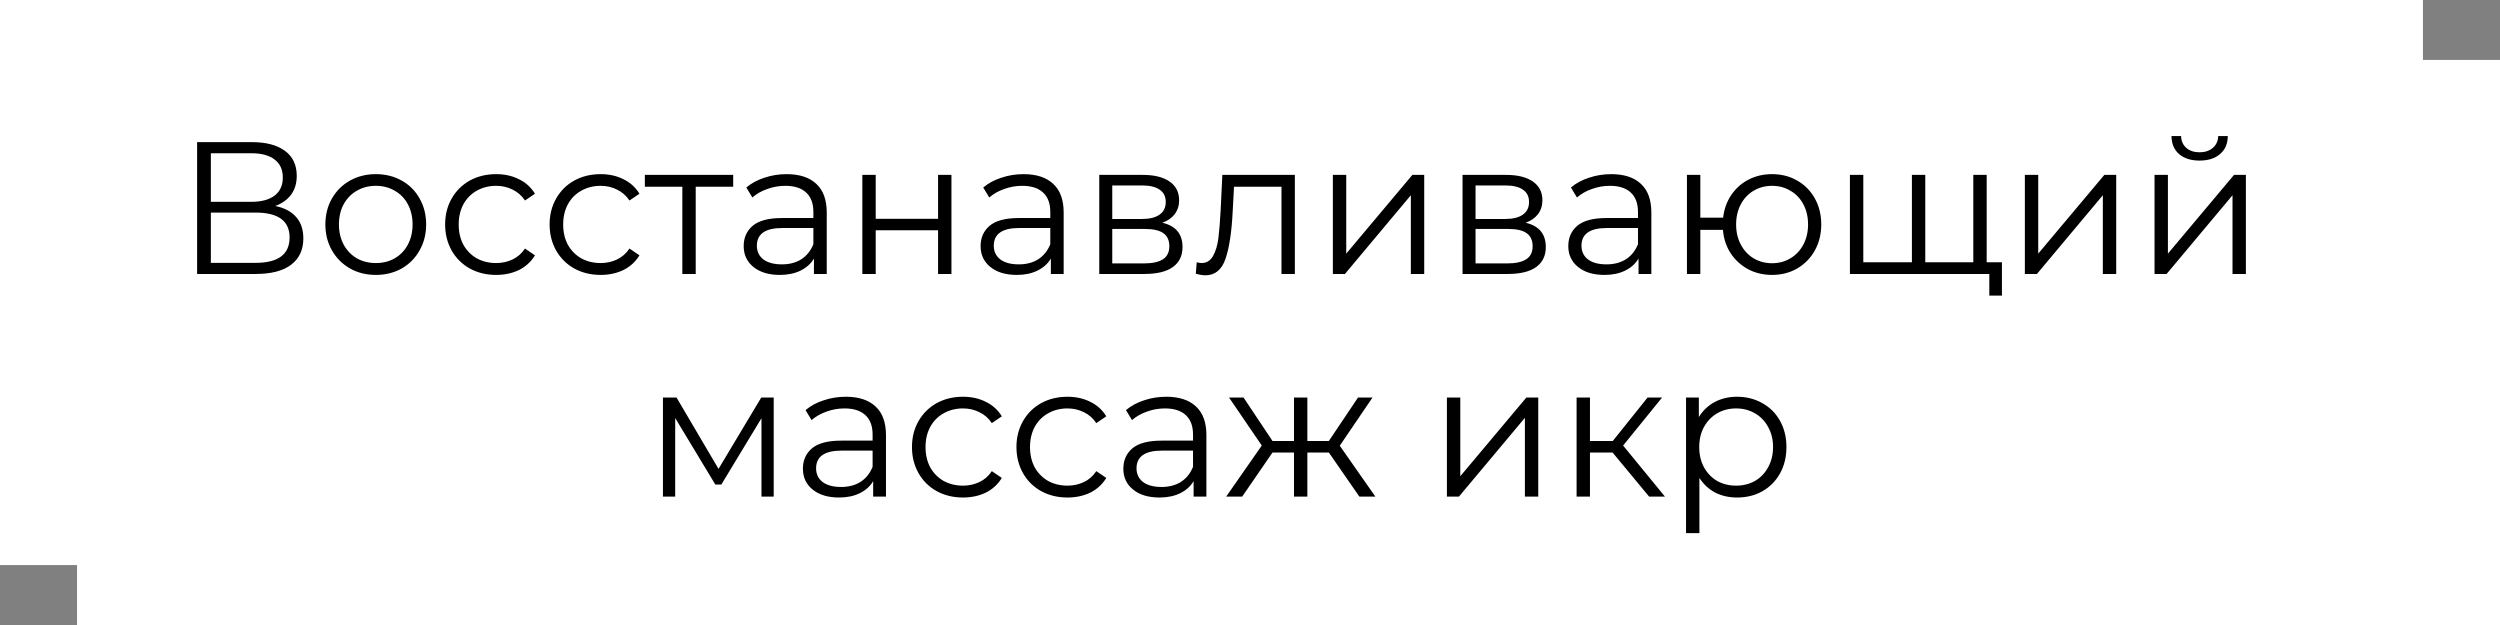 <svg width="292" height="73" viewBox="0 0 292 73" fill="none" xmlns="http://www.w3.org/2000/svg">
<rect x="0" y="0" width="292" height="73" fill="#808080" stroke="none"/>
<rect width="283" height="66" fill="white"/>
<rect x="9" y="7" width="283" height="66" fill="white"/>
<path d="M32.152 24.058C33.222 24.278 34.036 24.711 34.594 25.356C35.151 25.987 35.43 26.815 35.43 27.842C35.43 29.177 34.953 30.203 34 30.922C33.061 31.641 31.675 32 29.842 32H23.022V16.6H29.424C31.066 16.6 32.35 16.937 33.274 17.612C34.198 18.287 34.66 19.262 34.66 20.538C34.66 21.403 34.44 22.137 34 22.738C33.56 23.325 32.944 23.765 32.152 24.058ZM24.628 23.574H29.336C30.524 23.574 31.433 23.332 32.064 22.848C32.709 22.364 33.032 21.66 33.032 20.736C33.032 19.812 32.709 19.108 32.064 18.624C31.433 18.14 30.524 17.898 29.336 17.898H24.628V23.574ZM29.842 30.702C32.496 30.702 33.824 29.712 33.824 27.732C33.824 25.796 32.496 24.828 29.842 24.828H24.628V30.702H29.842ZM43.9 32.11C42.786 32.11 41.781 31.861 40.886 31.362C39.992 30.849 39.288 30.145 38.774 29.25C38.261 28.355 38.004 27.343 38.004 26.214C38.004 25.085 38.261 24.073 38.774 23.178C39.288 22.283 39.992 21.587 40.886 21.088C41.781 20.589 42.786 20.34 43.9 20.34C45.015 20.34 46.02 20.589 46.914 21.088C47.809 21.587 48.506 22.283 49.004 23.178C49.518 24.073 49.774 25.085 49.774 26.214C49.774 27.343 49.518 28.355 49.004 29.25C48.506 30.145 47.809 30.849 46.914 31.362C46.02 31.861 45.015 32.11 43.9 32.11ZM43.9 30.724C44.722 30.724 45.455 30.541 46.1 30.174C46.76 29.793 47.274 29.257 47.64 28.568C48.007 27.879 48.19 27.094 48.19 26.214C48.19 25.334 48.007 24.549 47.64 23.86C47.274 23.171 46.76 22.643 46.1 22.276C45.455 21.895 44.722 21.704 43.9 21.704C43.079 21.704 42.338 21.895 41.678 22.276C41.033 22.643 40.52 23.171 40.138 23.86C39.772 24.549 39.588 25.334 39.588 26.214C39.588 27.094 39.772 27.879 40.138 28.568C40.52 29.257 41.033 29.793 41.678 30.174C42.338 30.541 43.079 30.724 43.9 30.724ZM57.953 32.11C56.809 32.11 55.782 31.861 54.873 31.362C53.978 30.863 53.274 30.167 52.761 29.272C52.247 28.363 51.991 27.343 51.991 26.214C51.991 25.085 52.247 24.073 52.761 23.178C53.274 22.283 53.978 21.587 54.873 21.088C55.782 20.589 56.809 20.34 57.953 20.34C58.95 20.34 59.837 20.538 60.615 20.934C61.407 21.315 62.03 21.88 62.485 22.628L61.319 23.42C60.937 22.848 60.453 22.423 59.867 22.144C59.28 21.851 58.642 21.704 57.953 21.704C57.117 21.704 56.361 21.895 55.687 22.276C55.027 22.643 54.506 23.171 54.125 23.86C53.758 24.549 53.575 25.334 53.575 26.214C53.575 27.109 53.758 27.901 54.125 28.59C54.506 29.265 55.027 29.793 55.687 30.174C56.361 30.541 57.117 30.724 57.953 30.724C58.642 30.724 59.28 30.585 59.867 30.306C60.453 30.027 60.937 29.602 61.319 29.03L62.485 29.822C62.03 30.57 61.407 31.142 60.615 31.538C59.823 31.919 58.935 32.11 57.953 32.11ZM70.156 32.11C69.012 32.11 67.985 31.861 67.076 31.362C66.181 30.863 65.477 30.167 64.964 29.272C64.45 28.363 64.194 27.343 64.194 26.214C64.194 25.085 64.45 24.073 64.964 23.178C65.477 22.283 66.181 21.587 67.076 21.088C67.985 20.589 69.012 20.34 70.156 20.34C71.153 20.34 72.04 20.538 72.818 20.934C73.61 21.315 74.233 21.88 74.688 22.628L73.522 23.42C73.14 22.848 72.656 22.423 72.07 22.144C71.483 21.851 70.845 21.704 70.156 21.704C69.32 21.704 68.564 21.895 67.89 22.276C67.23 22.643 66.709 23.171 66.328 23.86C65.961 24.549 65.778 25.334 65.778 26.214C65.778 27.109 65.961 27.901 66.328 28.59C66.709 29.265 67.23 29.793 67.89 30.174C68.564 30.541 69.32 30.724 70.156 30.724C70.845 30.724 71.483 30.585 72.07 30.306C72.656 30.027 73.14 29.602 73.522 29.03L74.688 29.822C74.233 30.57 73.61 31.142 72.818 31.538C72.026 31.919 71.138 32.11 70.156 32.11ZM85.637 21.814H81.259V32H79.697V21.814H75.319V20.428H85.637V21.814ZM91.878 20.34C93.388 20.34 94.547 20.721 95.354 21.484C96.16 22.232 96.564 23.347 96.564 24.828V32H95.068V30.196C94.716 30.797 94.195 31.267 93.506 31.604C92.831 31.941 92.025 32.11 91.086 32.11C89.795 32.11 88.769 31.802 88.006 31.186C87.243 30.57 86.862 29.756 86.862 28.744C86.862 27.761 87.214 26.969 87.918 26.368C88.636 25.767 89.773 25.466 91.328 25.466H95.002V24.762C95.002 23.765 94.723 23.009 94.166 22.496C93.609 21.968 92.794 21.704 91.724 21.704C90.99 21.704 90.287 21.829 89.612 22.078C88.937 22.313 88.358 22.643 87.874 23.068L87.17 21.902C87.757 21.403 88.46 21.022 89.282 20.758C90.103 20.479 90.969 20.34 91.878 20.34ZM91.328 30.878C92.208 30.878 92.963 30.68 93.594 30.284C94.225 29.873 94.694 29.287 95.002 28.524V26.632H91.372C89.392 26.632 88.402 27.321 88.402 28.7C88.402 29.375 88.659 29.91 89.172 30.306C89.685 30.687 90.404 30.878 91.328 30.878ZM100.722 20.428H102.284V25.554H109.566V20.428H111.128V32H109.566V26.896H102.284V32H100.722V20.428ZM119.55 20.34C121.06 20.34 122.219 20.721 123.026 21.484C123.832 22.232 124.236 23.347 124.236 24.828V32H122.74V30.196C122.388 30.797 121.867 31.267 121.178 31.604C120.503 31.941 119.696 32.11 118.758 32.11C117.467 32.11 116.44 31.802 115.678 31.186C114.915 30.57 114.534 29.756 114.534 28.744C114.534 27.761 114.886 26.969 115.59 26.368C116.308 25.767 117.445 25.466 119 25.466H122.674V24.762C122.674 23.765 122.395 23.009 121.838 22.496C121.28 21.968 120.466 21.704 119.396 21.704C118.662 21.704 117.958 21.829 117.284 22.078C116.609 22.313 116.03 22.643 115.546 23.068L114.842 21.902C115.428 21.403 116.132 21.022 116.954 20.758C117.775 20.479 118.64 20.34 119.55 20.34ZM119 30.878C119.88 30.878 120.635 30.68 121.266 30.284C121.896 29.873 122.366 29.287 122.674 28.524V26.632H119.044C117.064 26.632 116.074 27.321 116.074 28.7C116.074 29.375 116.33 29.91 116.844 30.306C117.357 30.687 118.076 30.878 119 30.878ZM135.764 26.016C137.333 26.383 138.118 27.329 138.118 28.854C138.118 29.866 137.744 30.643 136.996 31.186C136.248 31.729 135.133 32 133.652 32H128.394V20.428H133.498C134.818 20.428 135.852 20.685 136.6 21.198C137.348 21.711 137.722 22.445 137.722 23.398C137.722 24.029 137.546 24.571 137.194 25.026C136.857 25.466 136.38 25.796 135.764 26.016ZM129.912 25.576H133.388C134.283 25.576 134.965 25.407 135.434 25.07C135.918 24.733 136.16 24.241 136.16 23.596C136.16 22.951 135.918 22.467 135.434 22.144C134.965 21.821 134.283 21.66 133.388 21.66H129.912V25.576ZM133.586 30.768C134.583 30.768 135.331 30.607 135.83 30.284C136.329 29.961 136.578 29.455 136.578 28.766C136.578 28.077 136.351 27.571 135.896 27.248C135.441 26.911 134.723 26.742 133.74 26.742H129.912V30.768H133.586ZM151.239 20.428V32H149.677V21.814H144.133L143.979 24.674C143.861 27.079 143.583 28.927 143.143 30.218C142.703 31.509 141.918 32.154 140.789 32.154C140.481 32.154 140.107 32.095 139.667 31.978L139.777 30.636C140.041 30.695 140.224 30.724 140.327 30.724C140.928 30.724 141.383 30.445 141.691 29.888C141.999 29.331 142.204 28.641 142.307 27.82C142.409 26.999 142.497 25.913 142.571 24.564L142.769 20.428H151.239ZM155.679 20.428H157.241V29.624L164.963 20.428H166.349V32H164.787V22.804L157.087 32H155.679V20.428ZM178.196 26.016C179.765 26.383 180.55 27.329 180.55 28.854C180.55 29.866 180.176 30.643 179.428 31.186C178.68 31.729 177.565 32 176.084 32H170.826V20.428H175.93C177.25 20.428 178.284 20.685 179.032 21.198C179.78 21.711 180.154 22.445 180.154 23.398C180.154 24.029 179.978 24.571 179.626 25.026C179.288 25.466 178.812 25.796 178.196 26.016ZM172.344 25.576H175.82C176.714 25.576 177.396 25.407 177.866 25.07C178.35 24.733 178.592 24.241 178.592 23.596C178.592 22.951 178.35 22.467 177.866 22.144C177.396 21.821 176.714 21.66 175.82 21.66H172.344V25.576ZM176.018 30.768C177.015 30.768 177.763 30.607 178.262 30.284C178.76 29.961 179.01 29.455 179.01 28.766C179.01 28.077 178.782 27.571 178.328 27.248C177.873 26.911 177.154 26.742 176.172 26.742H172.344V30.768H176.018ZM188.192 20.34C189.703 20.34 190.862 20.721 191.668 21.484C192.475 22.232 192.878 23.347 192.878 24.828V32H191.382V30.196C191.03 30.797 190.51 31.267 189.82 31.604C189.146 31.941 188.339 32.11 187.4 32.11C186.11 32.11 185.083 31.802 184.32 31.186C183.558 30.57 183.176 29.756 183.176 28.744C183.176 27.761 183.528 26.969 184.232 26.368C184.951 25.767 186.088 25.466 187.642 25.466H191.316V24.762C191.316 23.765 191.038 23.009 190.48 22.496C189.923 21.968 189.109 21.704 188.038 21.704C187.305 21.704 186.601 21.829 185.926 22.078C185.252 22.313 184.672 22.643 184.188 23.068L183.484 21.902C184.071 21.403 184.775 21.022 185.596 20.758C186.418 20.479 187.283 20.34 188.192 20.34ZM187.642 30.878C188.522 30.878 189.278 30.68 189.908 30.284C190.539 29.873 191.008 29.287 191.316 28.524V26.632H187.686C185.706 26.632 184.716 27.321 184.716 28.7C184.716 29.375 184.973 29.91 185.486 30.306C186 30.687 186.718 30.878 187.642 30.878ZM206.98 20.34C208.066 20.34 209.041 20.589 209.906 21.088C210.786 21.587 211.476 22.283 211.974 23.178C212.473 24.073 212.722 25.085 212.722 26.214C212.722 27.343 212.473 28.355 211.974 29.25C211.476 30.145 210.786 30.849 209.906 31.362C209.041 31.861 208.066 32.11 206.98 32.11C205.954 32.11 205.022 31.89 204.186 31.45C203.35 30.995 202.668 30.372 202.14 29.58C201.627 28.788 201.326 27.879 201.238 26.852H198.598V32H197.036V20.428H198.598V25.422H201.26C201.378 24.425 201.693 23.545 202.206 22.782C202.734 22.005 203.409 21.403 204.23 20.978C205.052 20.553 205.968 20.34 206.98 20.34ZM206.98 30.746C207.772 30.746 208.484 30.555 209.114 30.174C209.76 29.793 210.266 29.257 210.632 28.568C210.999 27.879 211.182 27.094 211.182 26.214C211.182 25.334 210.999 24.549 210.632 23.86C210.266 23.171 209.76 22.643 209.114 22.276C208.484 21.895 207.772 21.704 206.98 21.704C206.188 21.704 205.47 21.895 204.824 22.276C204.194 22.643 203.695 23.171 203.328 23.86C202.962 24.549 202.778 25.334 202.778 26.214C202.778 27.094 202.962 27.879 203.328 28.568C203.695 29.257 204.194 29.793 204.824 30.174C205.47 30.555 206.188 30.746 206.98 30.746ZM232.044 20.428V32H216.072V20.428H217.634V30.636H223.31V20.428H224.872V30.636H230.482V20.428H232.044ZM233.826 30.636V34.53H232.352V32H230.394V30.636H233.826ZM236.503 20.428H238.065V29.624L245.787 20.428H247.173V32H245.611V22.804L237.911 32H236.503V20.428ZM251.65 20.428H253.212V29.624L260.934 20.428H262.32V32H260.758V22.804L253.058 32H251.65V20.428ZM256.908 18.756C255.91 18.756 255.118 18.507 254.532 18.008C253.945 17.509 253.644 16.805 253.63 15.896H254.752C254.766 16.468 254.972 16.93 255.368 17.282C255.764 17.619 256.277 17.788 256.908 17.788C257.538 17.788 258.052 17.619 258.448 17.282C258.858 16.93 259.071 16.468 259.086 15.896H260.208C260.193 16.805 259.885 17.509 259.284 18.008C258.697 18.507 257.905 18.756 256.908 18.756ZM90.369 46.428V58H88.939V48.848L84.253 56.592H83.549L78.863 48.826V58H77.433V46.428H79.017L83.923 54.766L88.917 46.428H90.369ZM98.796 46.34C100.306 46.34 101.465 46.721 102.272 47.484C103.078 48.232 103.482 49.347 103.482 50.828V58H101.986V56.196C101.634 56.797 101.113 57.267 100.424 57.604C99.749 57.941 98.942 58.11 98.004 58.11C96.713 58.11 95.686 57.802 94.924 57.186C94.161 56.57 93.78 55.756 93.78 54.744C93.78 53.761 94.132 52.969 94.836 52.368C95.555 51.767 96.691 51.466 98.246 51.466H101.92V50.762C101.92 49.765 101.641 49.009 101.084 48.496C100.526 47.968 99.713 47.704 98.642 47.704C97.909 47.704 97.204 47.829 96.53 48.078C95.855 48.313 95.276 48.643 94.792 49.068L94.088 47.902C94.674 47.403 95.379 47.022 96.2 46.758C97.021 46.479 97.886 46.34 98.796 46.34ZM98.246 56.878C99.126 56.878 99.881 56.68 100.512 56.284C101.142 55.873 101.612 55.287 101.92 54.524V52.632H98.29C96.31 52.632 95.32 53.321 95.32 54.7C95.32 55.375 95.576 55.91 96.09 56.306C96.603 56.687 97.322 56.878 98.246 56.878ZM112.48 58.11C111.336 58.11 110.309 57.861 109.4 57.362C108.505 56.863 107.801 56.167 107.288 55.272C106.775 54.363 106.518 53.343 106.518 52.214C106.518 51.085 106.775 50.073 107.288 49.178C107.801 48.283 108.505 47.587 109.4 47.088C110.309 46.589 111.336 46.34 112.48 46.34C113.477 46.34 114.365 46.538 115.142 46.934C115.934 47.315 116.557 47.88 117.012 48.628L115.846 49.42C115.465 48.848 114.981 48.423 114.394 48.144C113.807 47.851 113.169 47.704 112.48 47.704C111.644 47.704 110.889 47.895 110.214 48.276C109.554 48.643 109.033 49.171 108.652 49.86C108.285 50.549 108.102 51.334 108.102 52.214C108.102 53.109 108.285 53.901 108.652 54.59C109.033 55.265 109.554 55.793 110.214 56.174C110.889 56.541 111.644 56.724 112.48 56.724C113.169 56.724 113.807 56.585 114.394 56.306C114.981 56.027 115.465 55.602 115.846 55.03L117.012 55.822C116.557 56.57 115.934 57.142 115.142 57.538C114.35 57.919 113.463 58.11 112.48 58.11ZM124.683 58.11C123.539 58.11 122.512 57.861 121.603 57.362C120.708 56.863 120.004 56.167 119.491 55.272C118.978 54.363 118.721 53.343 118.721 52.214C118.721 51.085 118.978 50.073 119.491 49.178C120.004 48.283 120.708 47.587 121.603 47.088C122.512 46.589 123.539 46.34 124.683 46.34C125.68 46.34 126.568 46.538 127.345 46.934C128.137 47.315 128.76 47.88 129.215 48.628L128.049 49.42C127.668 48.848 127.184 48.423 126.597 48.144C126.01 47.851 125.372 47.704 124.683 47.704C123.847 47.704 123.092 47.895 122.417 48.276C121.757 48.643 121.236 49.171 120.855 49.86C120.488 50.549 120.305 51.334 120.305 52.214C120.305 53.109 120.488 53.901 120.855 54.59C121.236 55.265 121.757 55.793 122.417 56.174C123.092 56.541 123.847 56.724 124.683 56.724C125.372 56.724 126.01 56.585 126.597 56.306C127.184 56.027 127.668 55.602 128.049 55.03L129.215 55.822C128.76 56.57 128.137 57.142 127.345 57.538C126.553 57.919 125.666 58.11 124.683 58.11ZM136.222 46.34C137.732 46.34 138.891 46.721 139.698 47.484C140.504 48.232 140.908 49.347 140.908 50.828V58H139.412V56.196C139.06 56.797 138.539 57.267 137.85 57.604C137.175 57.941 136.368 58.11 135.43 58.11C134.139 58.11 133.112 57.802 132.35 57.186C131.587 56.57 131.206 55.756 131.206 54.744C131.206 53.761 131.558 52.969 132.262 52.368C132.98 51.767 134.117 51.466 135.672 51.466H139.346V50.762C139.346 49.765 139.067 49.009 138.51 48.496C137.952 47.968 137.138 47.704 136.068 47.704C135.334 47.704 134.63 47.829 133.956 48.078C133.281 48.313 132.702 48.643 132.218 49.068L131.514 47.902C132.1 47.403 132.804 47.022 133.626 46.758C134.447 46.479 135.312 46.34 136.222 46.34ZM135.672 56.878C136.552 56.878 137.307 56.68 137.938 56.284C138.568 55.873 139.038 55.287 139.346 54.524V52.632H135.716C133.736 52.632 132.746 53.321 132.746 54.7C132.746 55.375 133.002 55.91 133.516 56.306C134.029 56.687 134.748 56.878 135.672 56.878ZM155.208 52.852H152.7V58H151.138V52.852H148.63L145.088 58H143.218L147.376 52.038L143.548 46.428H145.242L148.63 51.51H151.138V46.428H152.7V51.51H155.208L158.618 46.428H160.312L156.484 52.06L160.642 58H158.772L155.208 52.852ZM168.999 46.428H170.561V55.624L178.283 46.428H179.669V58H178.107V48.804L170.407 58H168.999V46.428ZM188.348 52.852H185.708V58H184.146V46.428H185.708V51.51H188.37L192.44 46.428H194.134L189.58 52.038L194.464 58H192.616L188.348 52.852ZM202.891 46.34C203.976 46.34 204.959 46.589 205.839 47.088C206.719 47.572 207.408 48.261 207.907 49.156C208.406 50.051 208.655 51.07 208.655 52.214C208.655 53.373 208.406 54.399 207.907 55.294C207.408 56.189 206.719 56.885 205.839 57.384C204.974 57.868 203.991 58.11 202.891 58.11C201.952 58.11 201.102 57.919 200.339 57.538C199.591 57.142 198.975 56.57 198.491 55.822V62.268H196.929V46.428H198.425V48.716C198.894 47.953 199.51 47.367 200.273 46.956C201.05 46.545 201.923 46.34 202.891 46.34ZM202.781 56.724C203.588 56.724 204.321 56.541 204.981 56.174C205.641 55.793 206.154 55.257 206.521 54.568C206.902 53.879 207.093 53.094 207.093 52.214C207.093 51.334 206.902 50.557 206.521 49.882C206.154 49.193 205.641 48.657 204.981 48.276C204.321 47.895 203.588 47.704 202.781 47.704C201.96 47.704 201.219 47.895 200.559 48.276C199.914 48.657 199.4 49.193 199.019 49.882C198.652 50.557 198.469 51.334 198.469 52.214C198.469 53.094 198.652 53.879 199.019 54.568C199.4 55.257 199.914 55.793 200.559 56.174C201.219 56.541 201.96 56.724 202.781 56.724Z" fill="black"/>
</svg>
